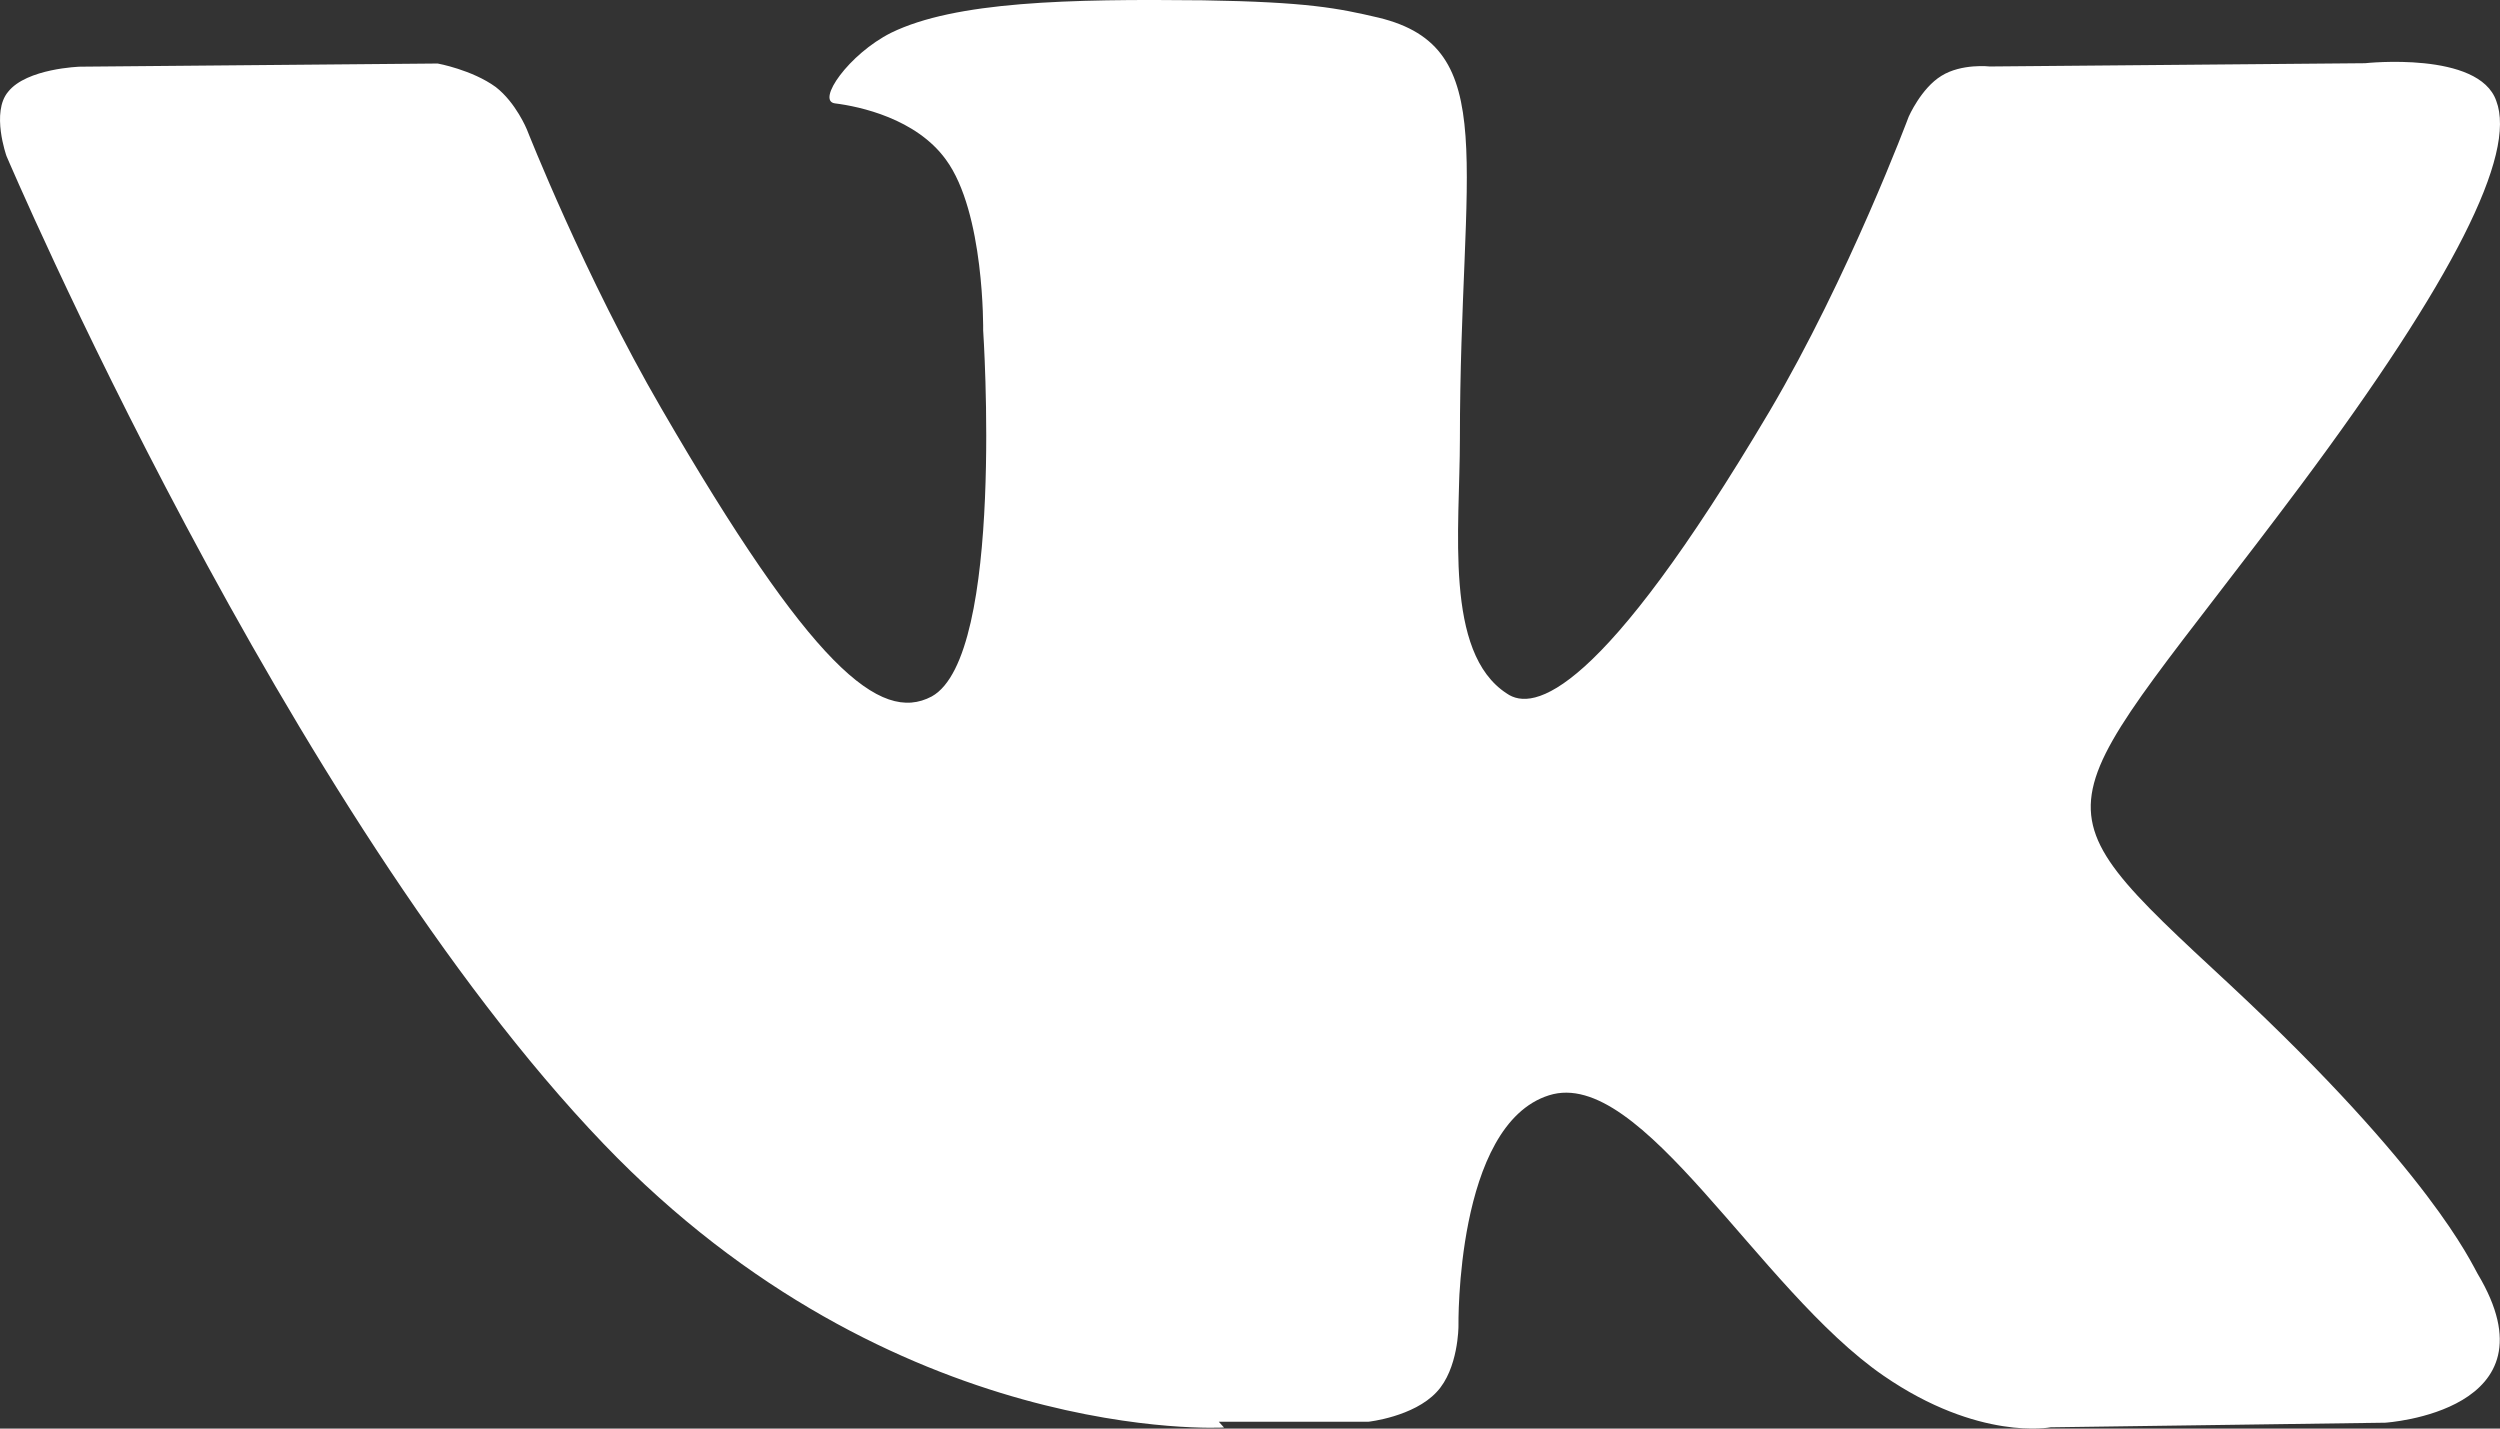 <?xml version="1.0" encoding="UTF-8"?> <svg xmlns="http://www.w3.org/2000/svg" width="49" height="28" viewBox="0 0 49 28" fill="none"><rect x="0" y="0" width="49" height="28" fill="#333333" stroke="none"/> <path d="M23.888 27.866H26.822C26.822 27.866 27.706 27.77 28.157 27.285C28.586 26.832 28.586 25.994 28.586 25.994C28.586 25.994 28.523 22.048 30.36 21.468C32.171 20.893 34.468 25.278 36.916 26.963C38.786 28.252 40.193 27.975 40.193 27.975L46.749 27.885C46.749 27.885 50.183 27.67 48.56 24.964C48.435 24.749 47.639 22.967 43.719 19.312C39.611 15.5 40.162 16.114 45.099 9.507C48.098 5.483 49.325 3.023 48.927 1.978C48.588 0.995 46.355 1.239 46.355 1.239L39.001 1.303C39.001 1.303 38.449 1.239 38.051 1.487C37.653 1.731 37.41 2.288 37.41 2.288C37.41 2.288 36.242 5.419 34.682 8.063C31.369 13.653 30.052 13.96 29.531 13.591C28.298 12.79 28.614 10.355 28.614 8.61C28.614 3.201 29.439 0.93 27.02 0.346C26.224 0.16 25.63 0.039 23.58 0.006C20.946 -0.023 18.725 0.027 17.465 0.643C16.638 1.059 15.995 1.978 16.364 2.026C16.854 2.087 17.955 2.325 18.537 3.125C19.302 4.162 19.27 6.476 19.27 6.476C19.27 6.476 19.701 12.858 18.261 13.651C17.25 14.187 15.903 13.077 12.963 8.006C11.462 5.425 10.327 2.538 10.327 2.538C10.327 2.538 10.113 2.013 9.717 1.706C9.253 1.368 8.579 1.245 8.579 1.245L1.566 1.307C1.566 1.307 0.525 1.339 0.16 1.798C-0.179 2.198 0.127 3.058 0.127 3.058C0.127 3.058 5.611 15.934 11.83 22.419C17.526 28.362 23.99 27.979 23.99 27.979L23.888 27.866Z" fill="white"></path> </svg> 